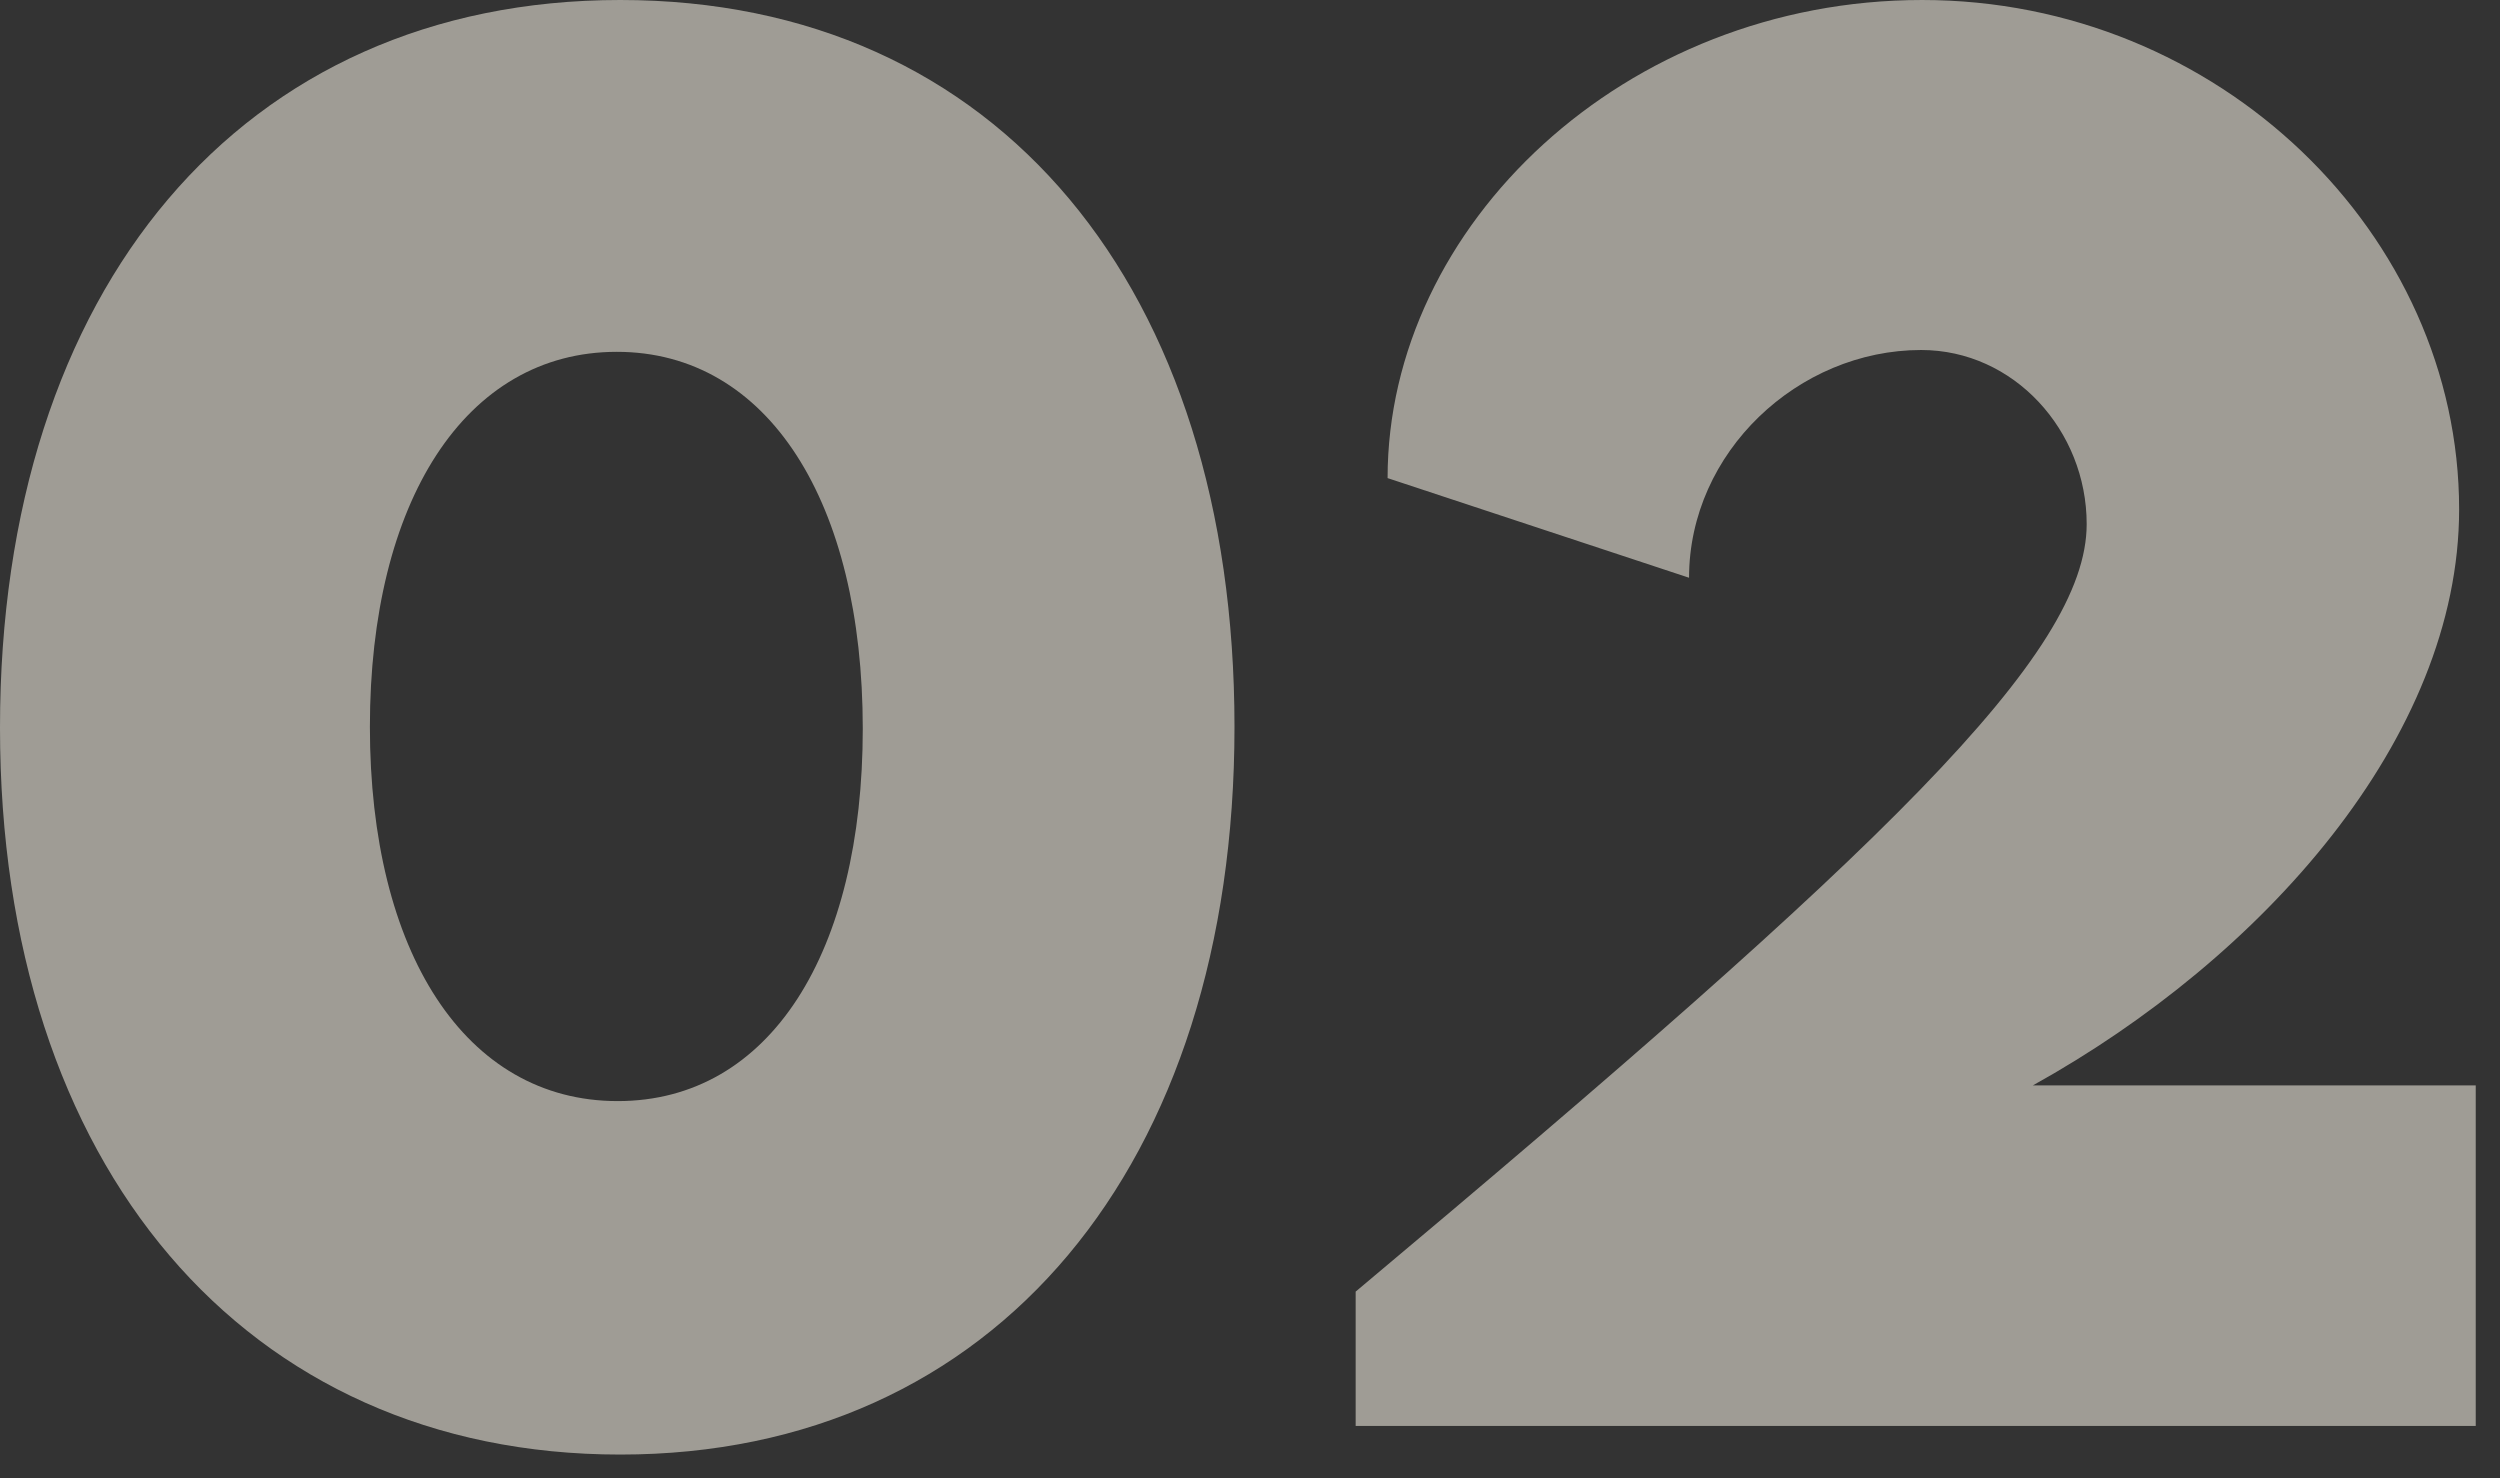 <?xml version="1.0" encoding="UTF-8"?>
<svg id="Layer_1" data-name="Layer 1" xmlns="http://www.w3.org/2000/svg" viewBox="0 0 137 81">
  <rect x="0" y="0" width="137" height="81" fill="#333333" stroke="none"/>
  <defs>
    <style>
      .cls-1 {
        fill: #f8f3e6;
      }

      .cls-2 {
        opacity: .55;
      }
    </style>
  </defs>
  <g class="cls-2">
    <g>
      <path class="cls-1" d="M0,39.88C0,15.81,13.24,0,33.99,0s33.66,15.81,33.66,39.83-13.1,39.88-33.66,39.88S0,63.89,0,39.88Zm47.28,.05c0-12.39-5.17-20.65-13.48-20.65s-13.53,8.21-13.53,20.55,5.22,20.51,13.58,20.51,13.43-8.16,13.43-20.41Z"/>
      <path class="cls-1" d="M135.67,59.48v18.66h-61.38v-7.36c29.05-24.35,40.06-34.94,40.06-42.06,0-5.13-3.99-9.54-9.07-9.54-6.74,0-12.72,5.6-12.72,12.48l-16.52-5.46c0-13.86,13.01-26.2,29.29-26.2s29.43,12.86,29.43,27.91c0,12.53-10.78,24.59-23.36,31.57h24.26Z"/>
    </g>
  </g>
</svg>